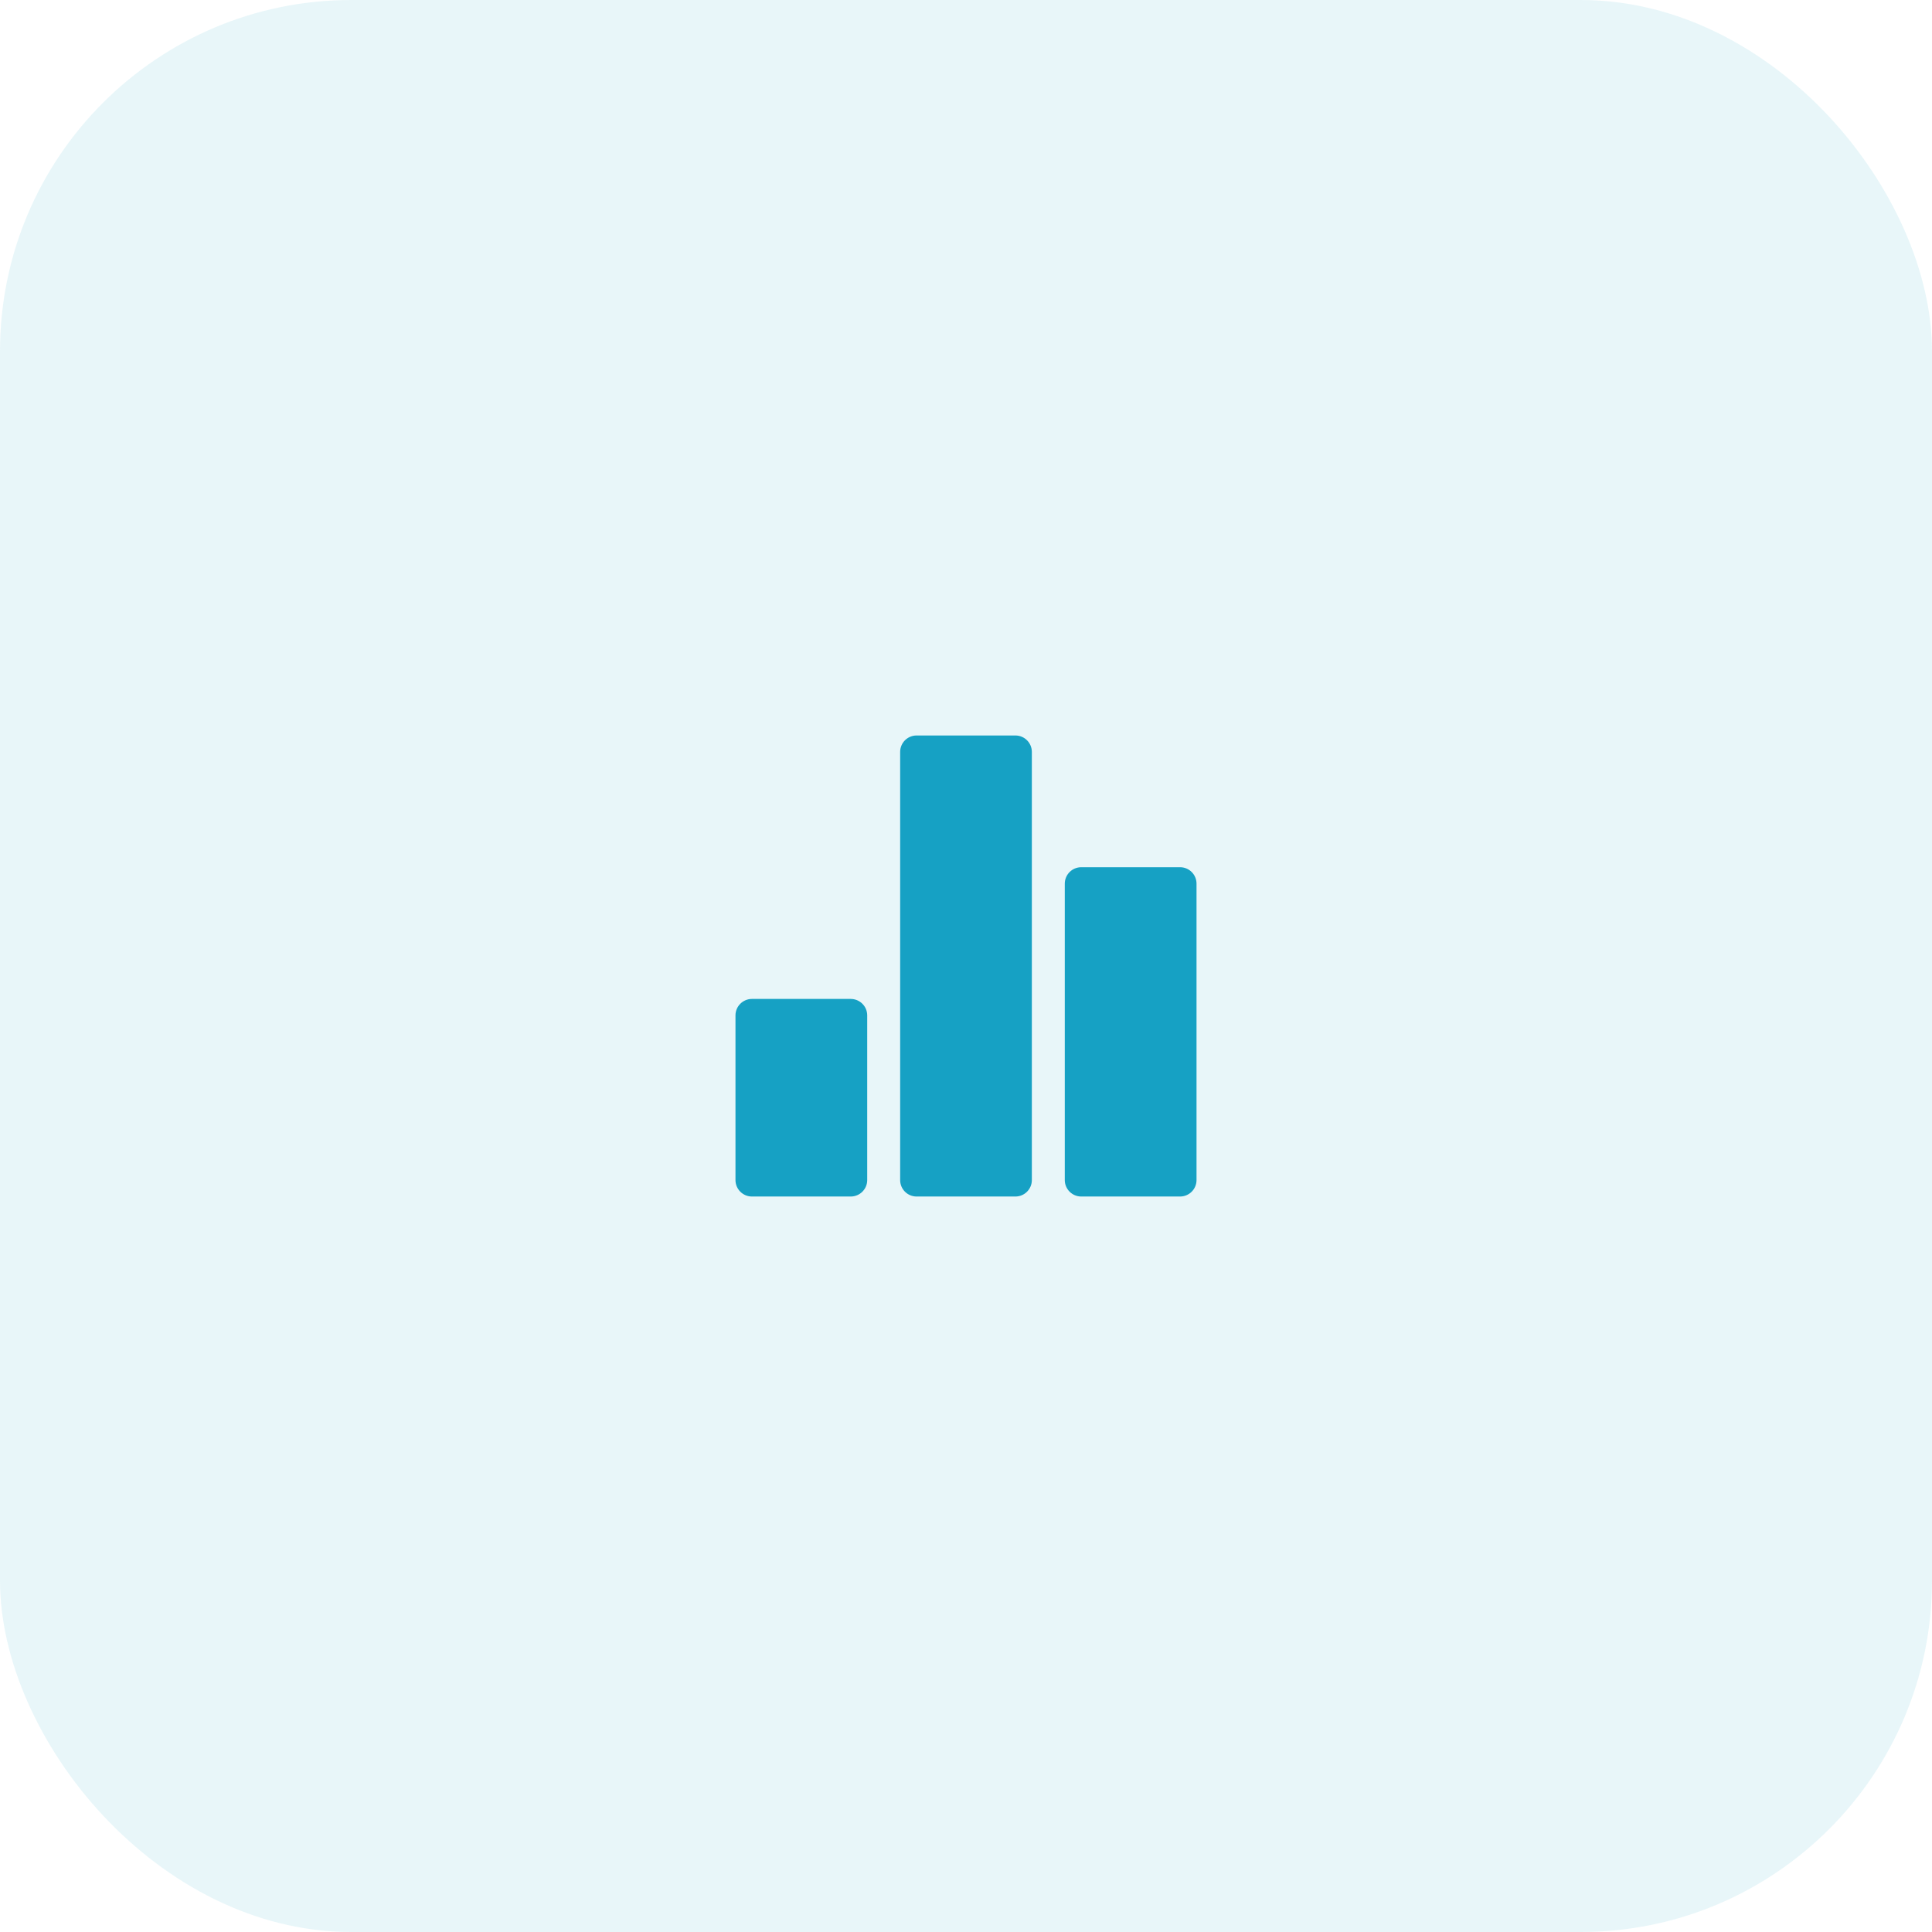 <?xml version="1.0" encoding="UTF-8"?> <svg xmlns="http://www.w3.org/2000/svg" width="60" height="60" viewBox="0 0 60 60" fill="none"><rect width="60" height="60" rx="10.909" fill="#16A1C4" fill-opacity="0.1"></rect><path d="M26.42 31.023H23.352C23.07 31.023 22.841 31.252 22.841 31.534V36.648C22.841 36.93 23.07 37.159 23.352 37.159H26.42C26.703 37.159 26.932 36.93 26.932 36.648V31.534C26.932 31.252 26.703 31.023 26.42 31.023Z" fill="#16A1C4"></path><path d="M36.648 26.932H33.58C33.297 26.932 33.068 27.161 33.068 27.443V36.648C33.068 36.93 33.297 37.159 33.58 37.159H36.648C36.93 37.159 37.159 36.93 37.159 36.648V27.443C37.159 27.161 36.93 26.932 36.648 26.932Z" fill="#16A1C4"></path><path d="M31.534 22.841H28.466C28.183 22.841 27.955 23.07 27.955 23.352V36.648C27.955 36.93 28.183 37.159 28.466 37.159H31.534C31.817 37.159 32.045 36.93 32.045 36.648V23.352C32.045 23.07 31.817 22.841 31.534 22.841Z" fill="#16A1C4"></path></svg> 